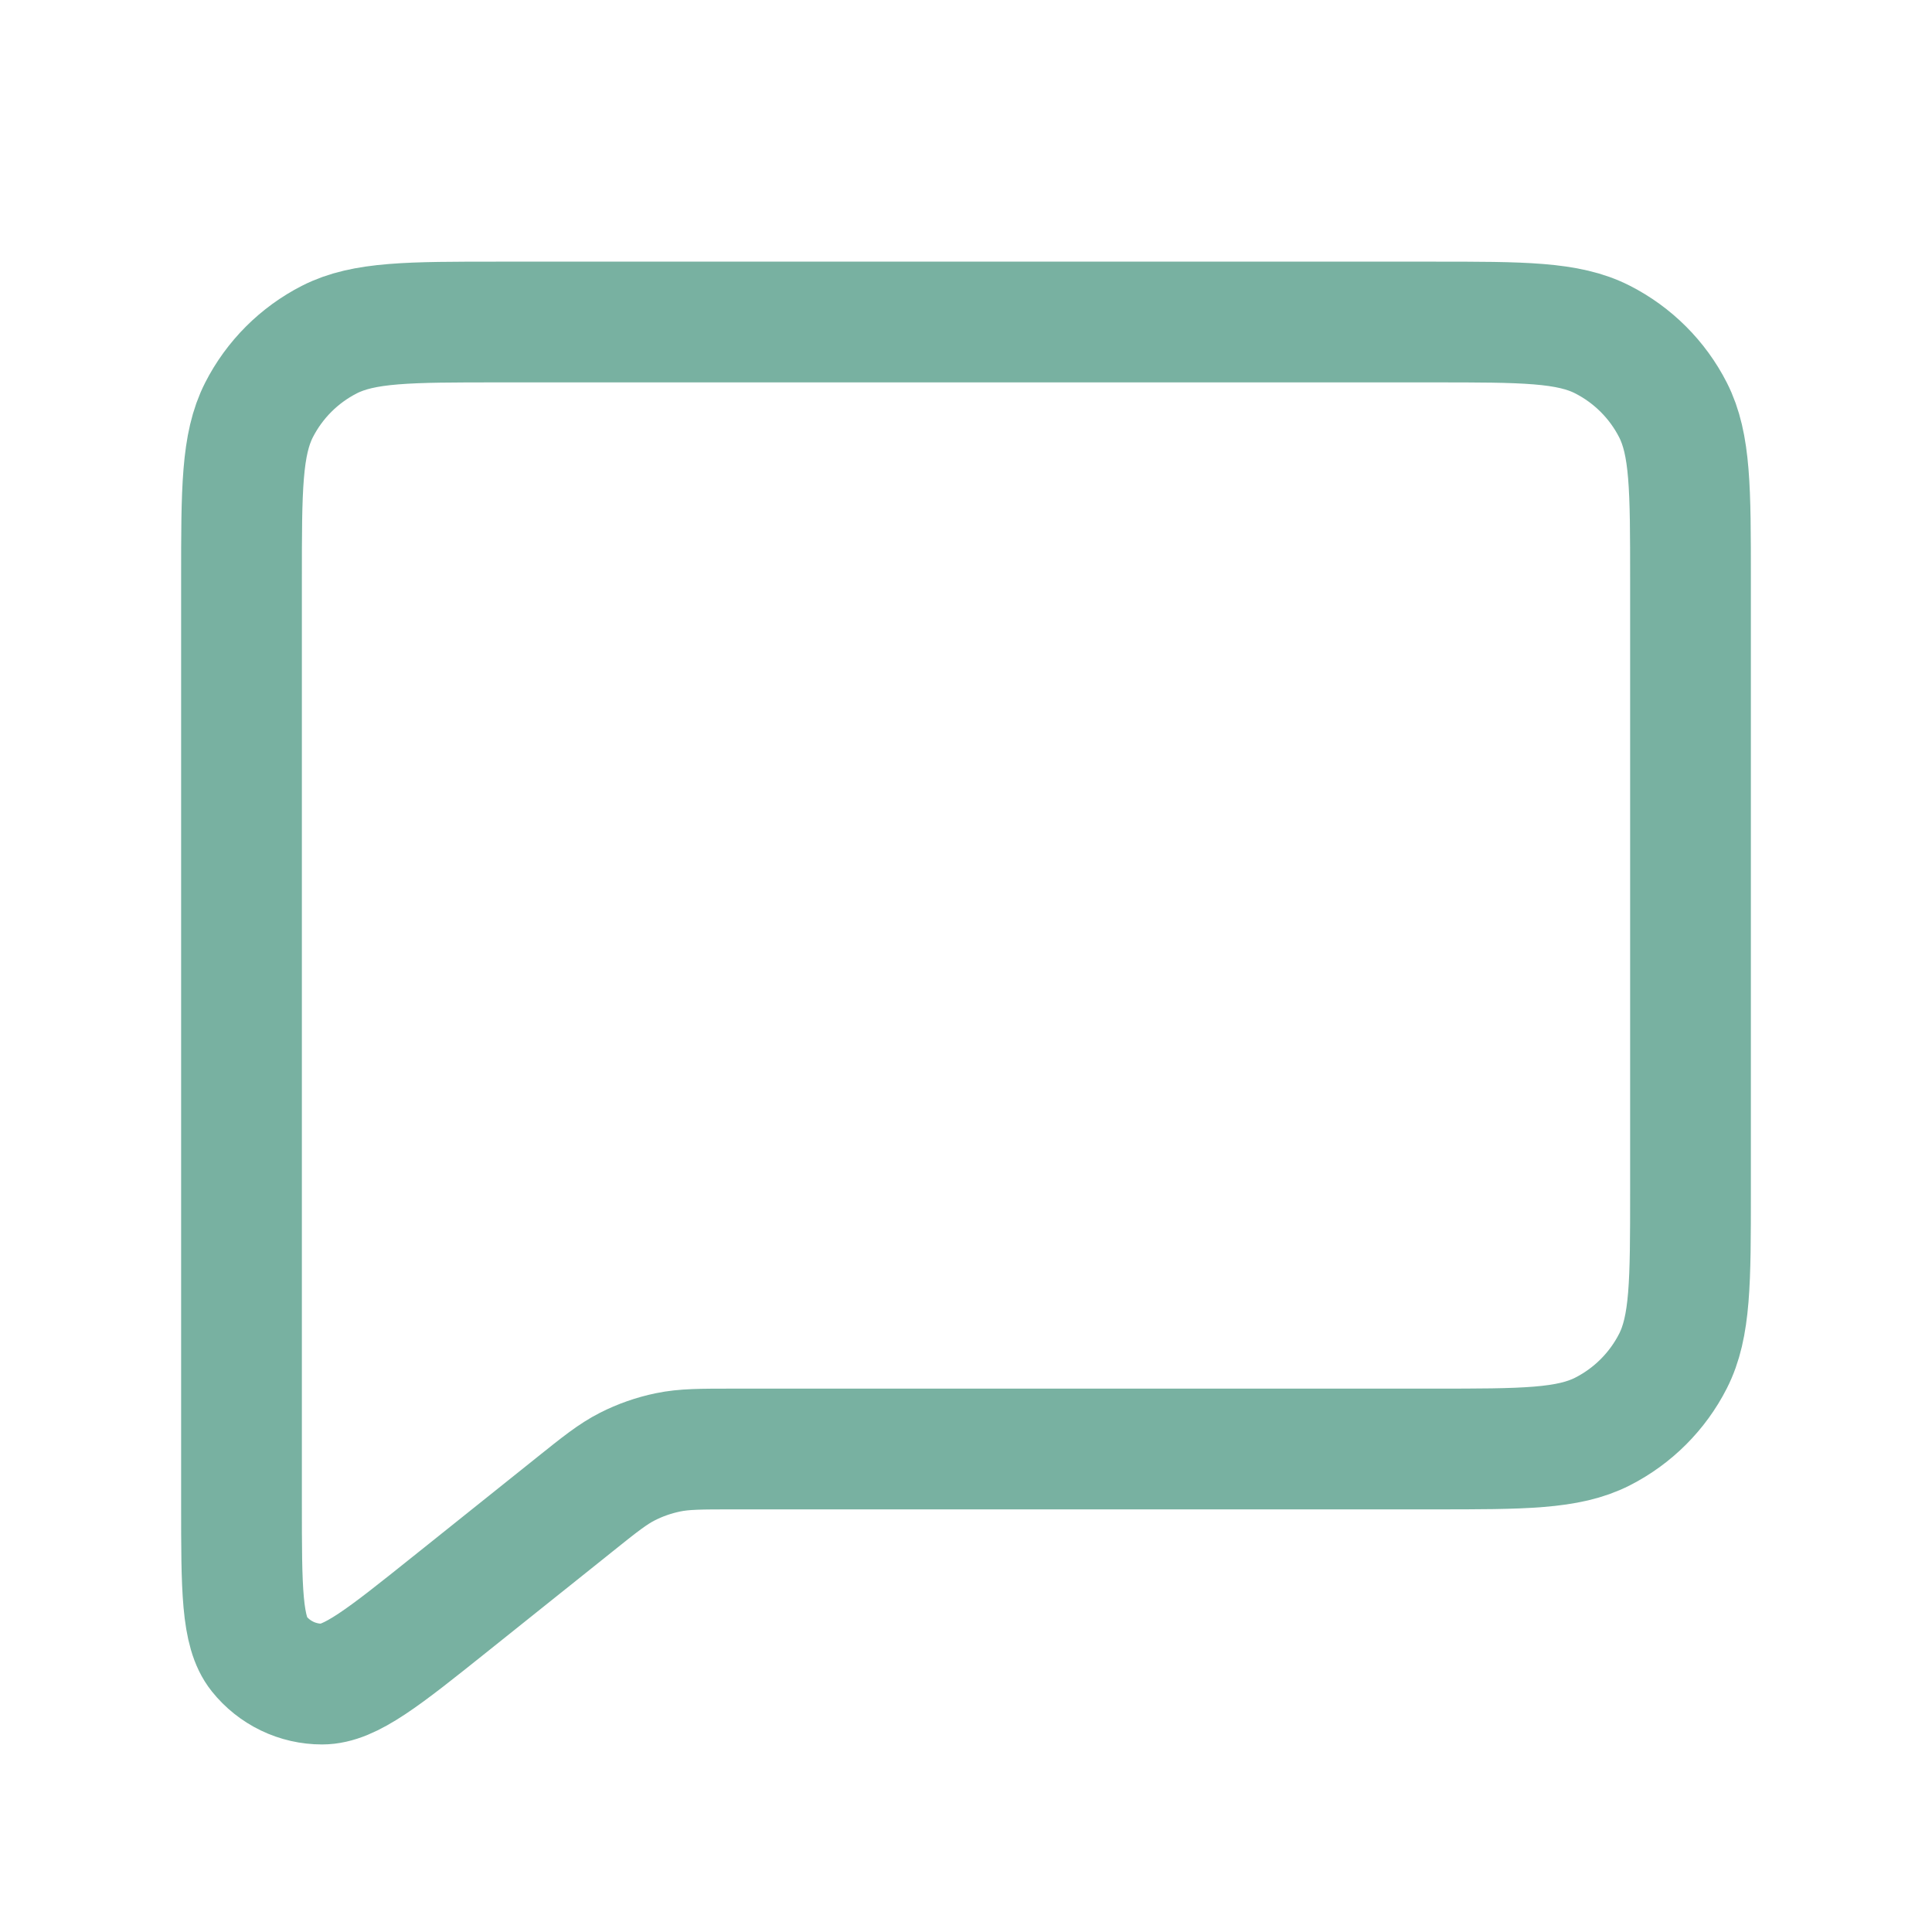 <svg width="40" height="40" viewBox="0 0 40 40" fill="none" xmlns="http://www.w3.org/2000/svg">
<path d="M9.333 33.2L11.873 31.169L11.89 31.155C12.42 30.73 12.688 30.517 12.987 30.365C13.254 30.229 13.537 30.13 13.833 30.069C14.165 30 14.51 30 15.203 30H29.672C31.535 30 32.468 30 33.18 29.637C33.807 29.317 34.317 28.808 34.637 28.18C35 27.467 35 26.534 35 24.674V11.995C35 10.132 35 9.199 34.637 8.487C34.317 7.86 33.806 7.35 33.178 7.03C32.467 6.667 31.533 6.667 29.667 6.667H10.333C8.467 6.667 7.533 6.667 6.82 7.03C6.193 7.35 5.683 7.86 5.363 8.487C5 9.2 5 10.134 5 12V31.119C5 32.895 5 33.784 5.363 34.239C5.52 34.435 5.718 34.593 5.944 34.702C6.17 34.811 6.418 34.867 6.668 34.867C7.252 34.867 7.945 34.31 9.333 33.2Z" stroke="#1F7E63" stroke-opacity="0.6" stroke-width="2.5" stroke-linecap="round" stroke-linejoin="round"/>
</svg>
